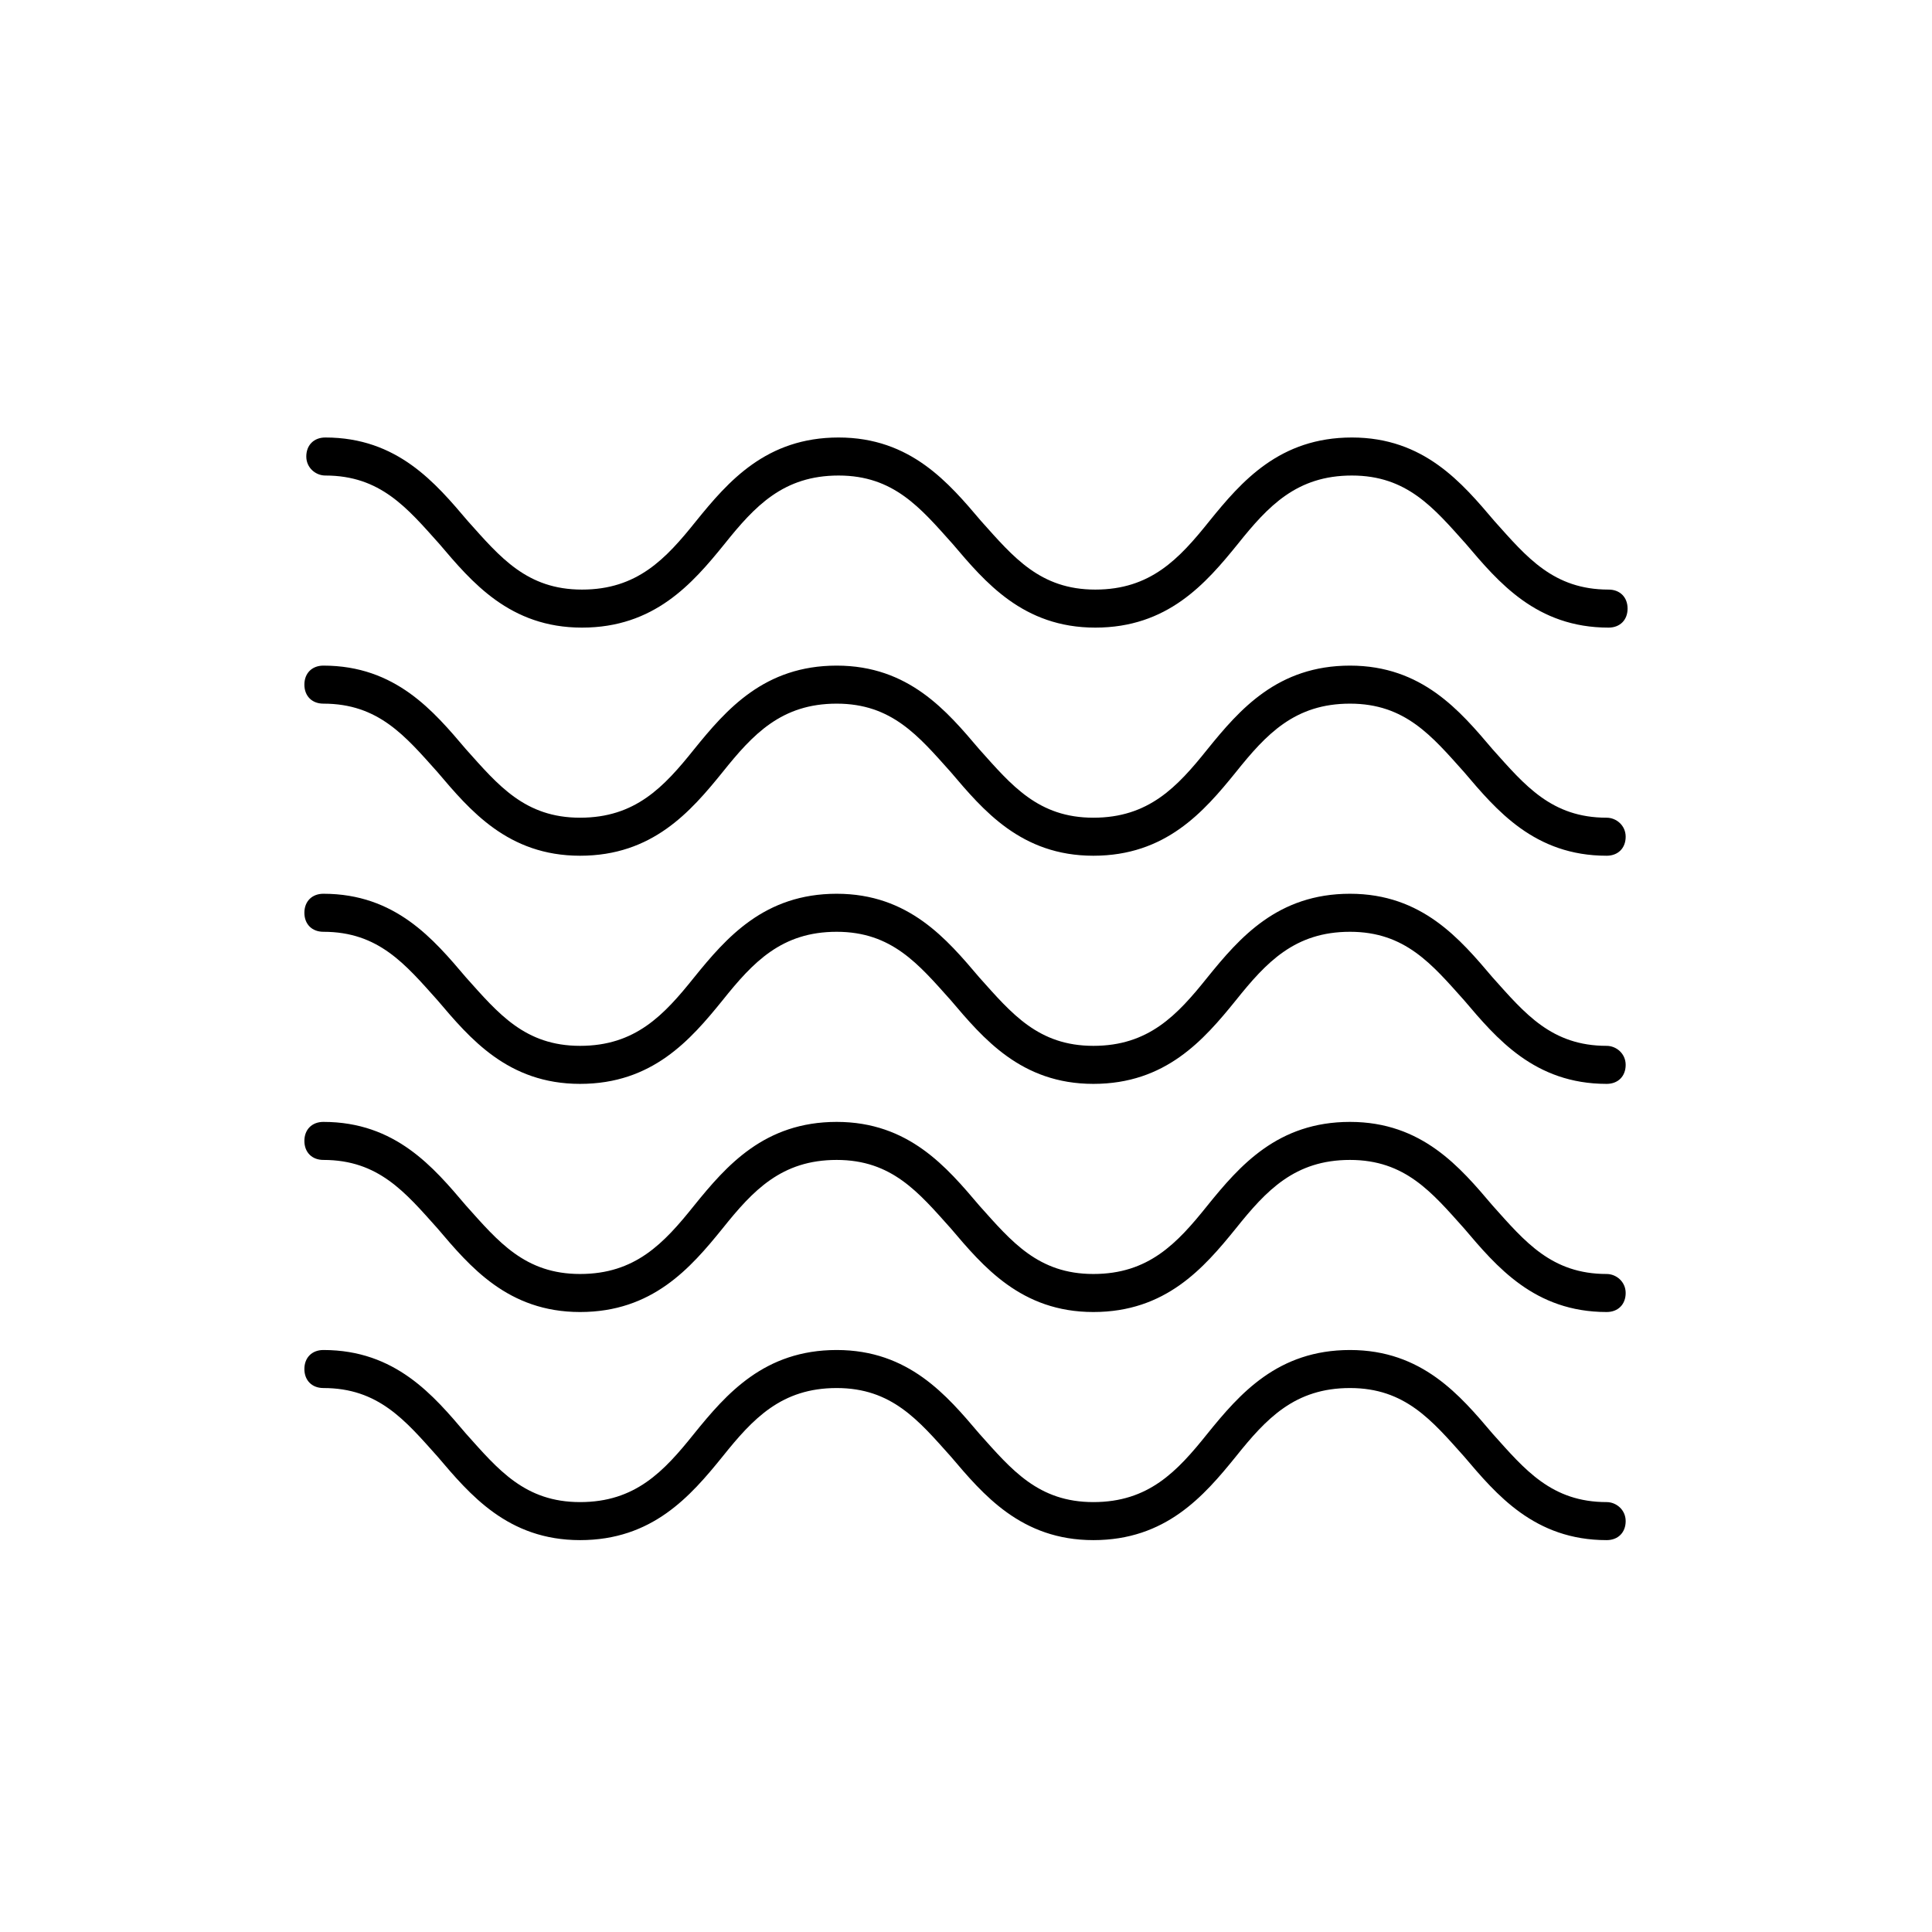 <?xml version="1.0" encoding="UTF-8"?>
<!-- The Best Svg Icon site in the world: iconSvg.co, Visit us! https://iconsvg.co -->
<svg fill="#000000" width="800px" height="800px" version="1.1" viewBox="144 144 512 512" xmlns="http://www.w3.org/2000/svg">
 <g>
  <path d="m230.21 270.02c14.609 0 21.664 8.566 30.23 18.137 8.566 10.078 18.641 22.168 37.785 22.168s29.223-11.586 37.785-22.168c8.062-10.078 15.617-18.137 30.23-18.137 14.609 0 21.664 8.566 30.23 18.137 8.566 10.078 18.641 22.168 37.785 22.168s29.223-11.586 37.785-22.168c8.062-10.078 15.617-18.137 30.23-18.137 14.609 0 21.664 8.566 30.23 18.137 8.566 10.078 18.641 22.168 37.785 22.168 3.023 0 5.039-2.016 5.039-5.039s-2.016-5.039-5.039-5.039c-14.609 0-21.664-8.566-30.23-18.137-8.566-10.078-18.641-22.168-37.785-22.168-19.145 0-29.223 11.586-37.785 22.168-8.062 10.078-15.617 18.137-30.23 18.137-14.609 0-21.664-8.566-30.23-18.137-8.566-10.078-18.641-22.168-37.785-22.168-19.145 0-29.223 11.586-37.785 22.168-8.062 10.078-15.617 18.137-30.23 18.137-14.609 0-21.664-8.566-30.23-18.137-8.566-10.078-18.641-22.168-37.785-22.168-3.023 0-5.039 2.016-5.039 5.039 0 3.023 2.519 5.039 5.039 5.039z"/>
  <path d="m569.78 360.7c-14.609 0-21.664-8.566-30.23-18.137-8.566-10.078-18.641-22.168-37.785-22.168s-29.223 11.586-37.785 22.168c-8.062 10.078-15.617 18.137-30.23 18.137-14.609 0-21.664-8.566-30.23-18.137-8.566-10.078-18.641-22.168-37.785-22.168s-29.223 11.586-37.785 22.168c-8.062 10.078-15.617 18.137-30.23 18.137-14.609 0-21.664-8.566-30.23-18.137-8.566-10.078-18.641-22.168-37.785-22.168-3.023 0-5.039 2.016-5.039 5.039s2.016 5.039 5.039 5.039c14.609 0 21.664 8.566 30.23 18.137 8.566 10.078 18.641 22.168 37.785 22.168s29.223-11.586 37.785-22.168c8.062-10.078 15.617-18.137 30.23-18.137 14.609 0 21.664 8.566 30.23 18.137 8.566 10.078 18.641 22.168 37.785 22.168s29.223-11.586 37.785-22.168c8.062-10.078 15.617-18.137 30.23-18.137 14.609 0 21.664 8.566 30.23 18.137 8.566 10.078 18.641 22.168 37.785 22.168 3.023 0 5.039-2.016 5.039-5.039 0-3.027-2.519-5.039-5.039-5.039z"/>
  <path d="m569.78 421.16c-14.609 0-21.664-8.566-30.23-18.137-8.566-10.078-18.641-22.168-37.785-22.168s-29.223 11.586-37.785 22.168c-8.062 10.078-15.617 18.137-30.23 18.137-14.609 0-21.664-8.566-30.23-18.137-8.566-10.078-18.641-22.168-37.785-22.168s-29.223 11.586-37.785 22.168c-8.062 10.078-15.617 18.137-30.23 18.137-14.609 0-21.664-8.566-30.23-18.137-8.566-10.078-18.641-22.168-37.785-22.168-3.023 0-5.039 2.016-5.039 5.039 0 3.023 2.016 5.039 5.039 5.039 14.609 0 21.664 8.566 30.23 18.137 8.566 10.078 18.641 22.168 37.785 22.168s29.223-11.586 37.785-22.168c8.062-10.078 15.617-18.137 30.23-18.137 14.609 0 21.664 8.566 30.23 18.137 8.566 10.078 18.641 22.168 37.785 22.168s29.223-11.586 37.785-22.168c8.062-10.078 15.617-18.137 30.23-18.137 14.609 0 21.664 8.566 30.23 18.137 8.566 10.078 18.641 22.168 37.785 22.168 3.023 0 5.039-2.016 5.039-5.039 0-3.027-2.519-5.039-5.039-5.039z"/>
  <path d="m569.78 481.62c-14.609 0-21.664-8.566-30.23-18.137-8.566-10.078-18.641-22.168-37.785-22.168s-29.223 11.586-37.785 22.168c-8.062 10.078-15.617 18.137-30.23 18.137-14.609 0-21.664-8.566-30.23-18.137-8.566-10.078-18.641-22.168-37.785-22.168s-29.223 11.586-37.785 22.168c-8.062 10.078-15.617 18.137-30.23 18.137-14.609 0-21.664-8.566-30.23-18.137-8.566-10.078-18.641-22.168-37.785-22.168-3.023 0-5.039 2.016-5.039 5.039 0 3.023 2.016 5.039 5.039 5.039 14.609 0 21.664 8.566 30.23 18.137 8.566 10.078 18.641 22.168 37.785 22.168s29.223-11.586 37.785-22.168c8.062-10.078 15.617-18.137 30.23-18.137 14.609 0 21.664 8.566 30.23 18.137 8.566 10.078 18.641 22.168 37.785 22.168s29.223-11.586 37.785-22.168c8.062-10.078 15.617-18.137 30.23-18.137 14.609 0 21.664 8.566 30.23 18.137 8.566 10.078 18.641 22.168 37.785 22.168 3.023 0 5.039-2.016 5.039-5.039s-2.519-5.039-5.039-5.039z"/>
  <path d="m569.78 542.07c-14.609 0-21.664-8.566-30.23-18.137-8.566-10.078-18.641-22.168-37.785-22.168s-29.223 11.586-37.785 22.168c-8.062 10.078-15.617 18.137-30.23 18.137-14.609 0-21.664-8.566-30.23-18.137-8.566-10.078-18.641-22.168-37.785-22.168s-29.223 11.586-37.785 22.168c-8.062 10.078-15.617 18.137-30.23 18.137-14.609 0-21.664-8.566-30.23-18.137-8.566-10.078-18.641-22.168-37.785-22.168-3.023 0-5.039 2.016-5.039 5.039 0 3.023 2.016 5.039 5.039 5.039 14.609 0 21.664 8.566 30.23 18.137 8.566 10.078 18.641 22.168 37.785 22.168s29.223-11.586 37.785-22.168c8.062-10.078 15.617-18.137 30.23-18.137 14.609 0 21.664 8.566 30.23 18.137 8.566 10.078 18.641 22.168 37.785 22.168s29.223-11.586 37.785-22.168c8.062-10.078 15.617-18.137 30.23-18.137 14.609 0 21.664 8.566 30.23 18.137 8.566 10.078 18.641 22.168 37.785 22.168 3.023 0 5.039-2.016 5.039-5.039 0-3.023-2.519-5.039-5.039-5.039z"/>
 </g>
</svg>